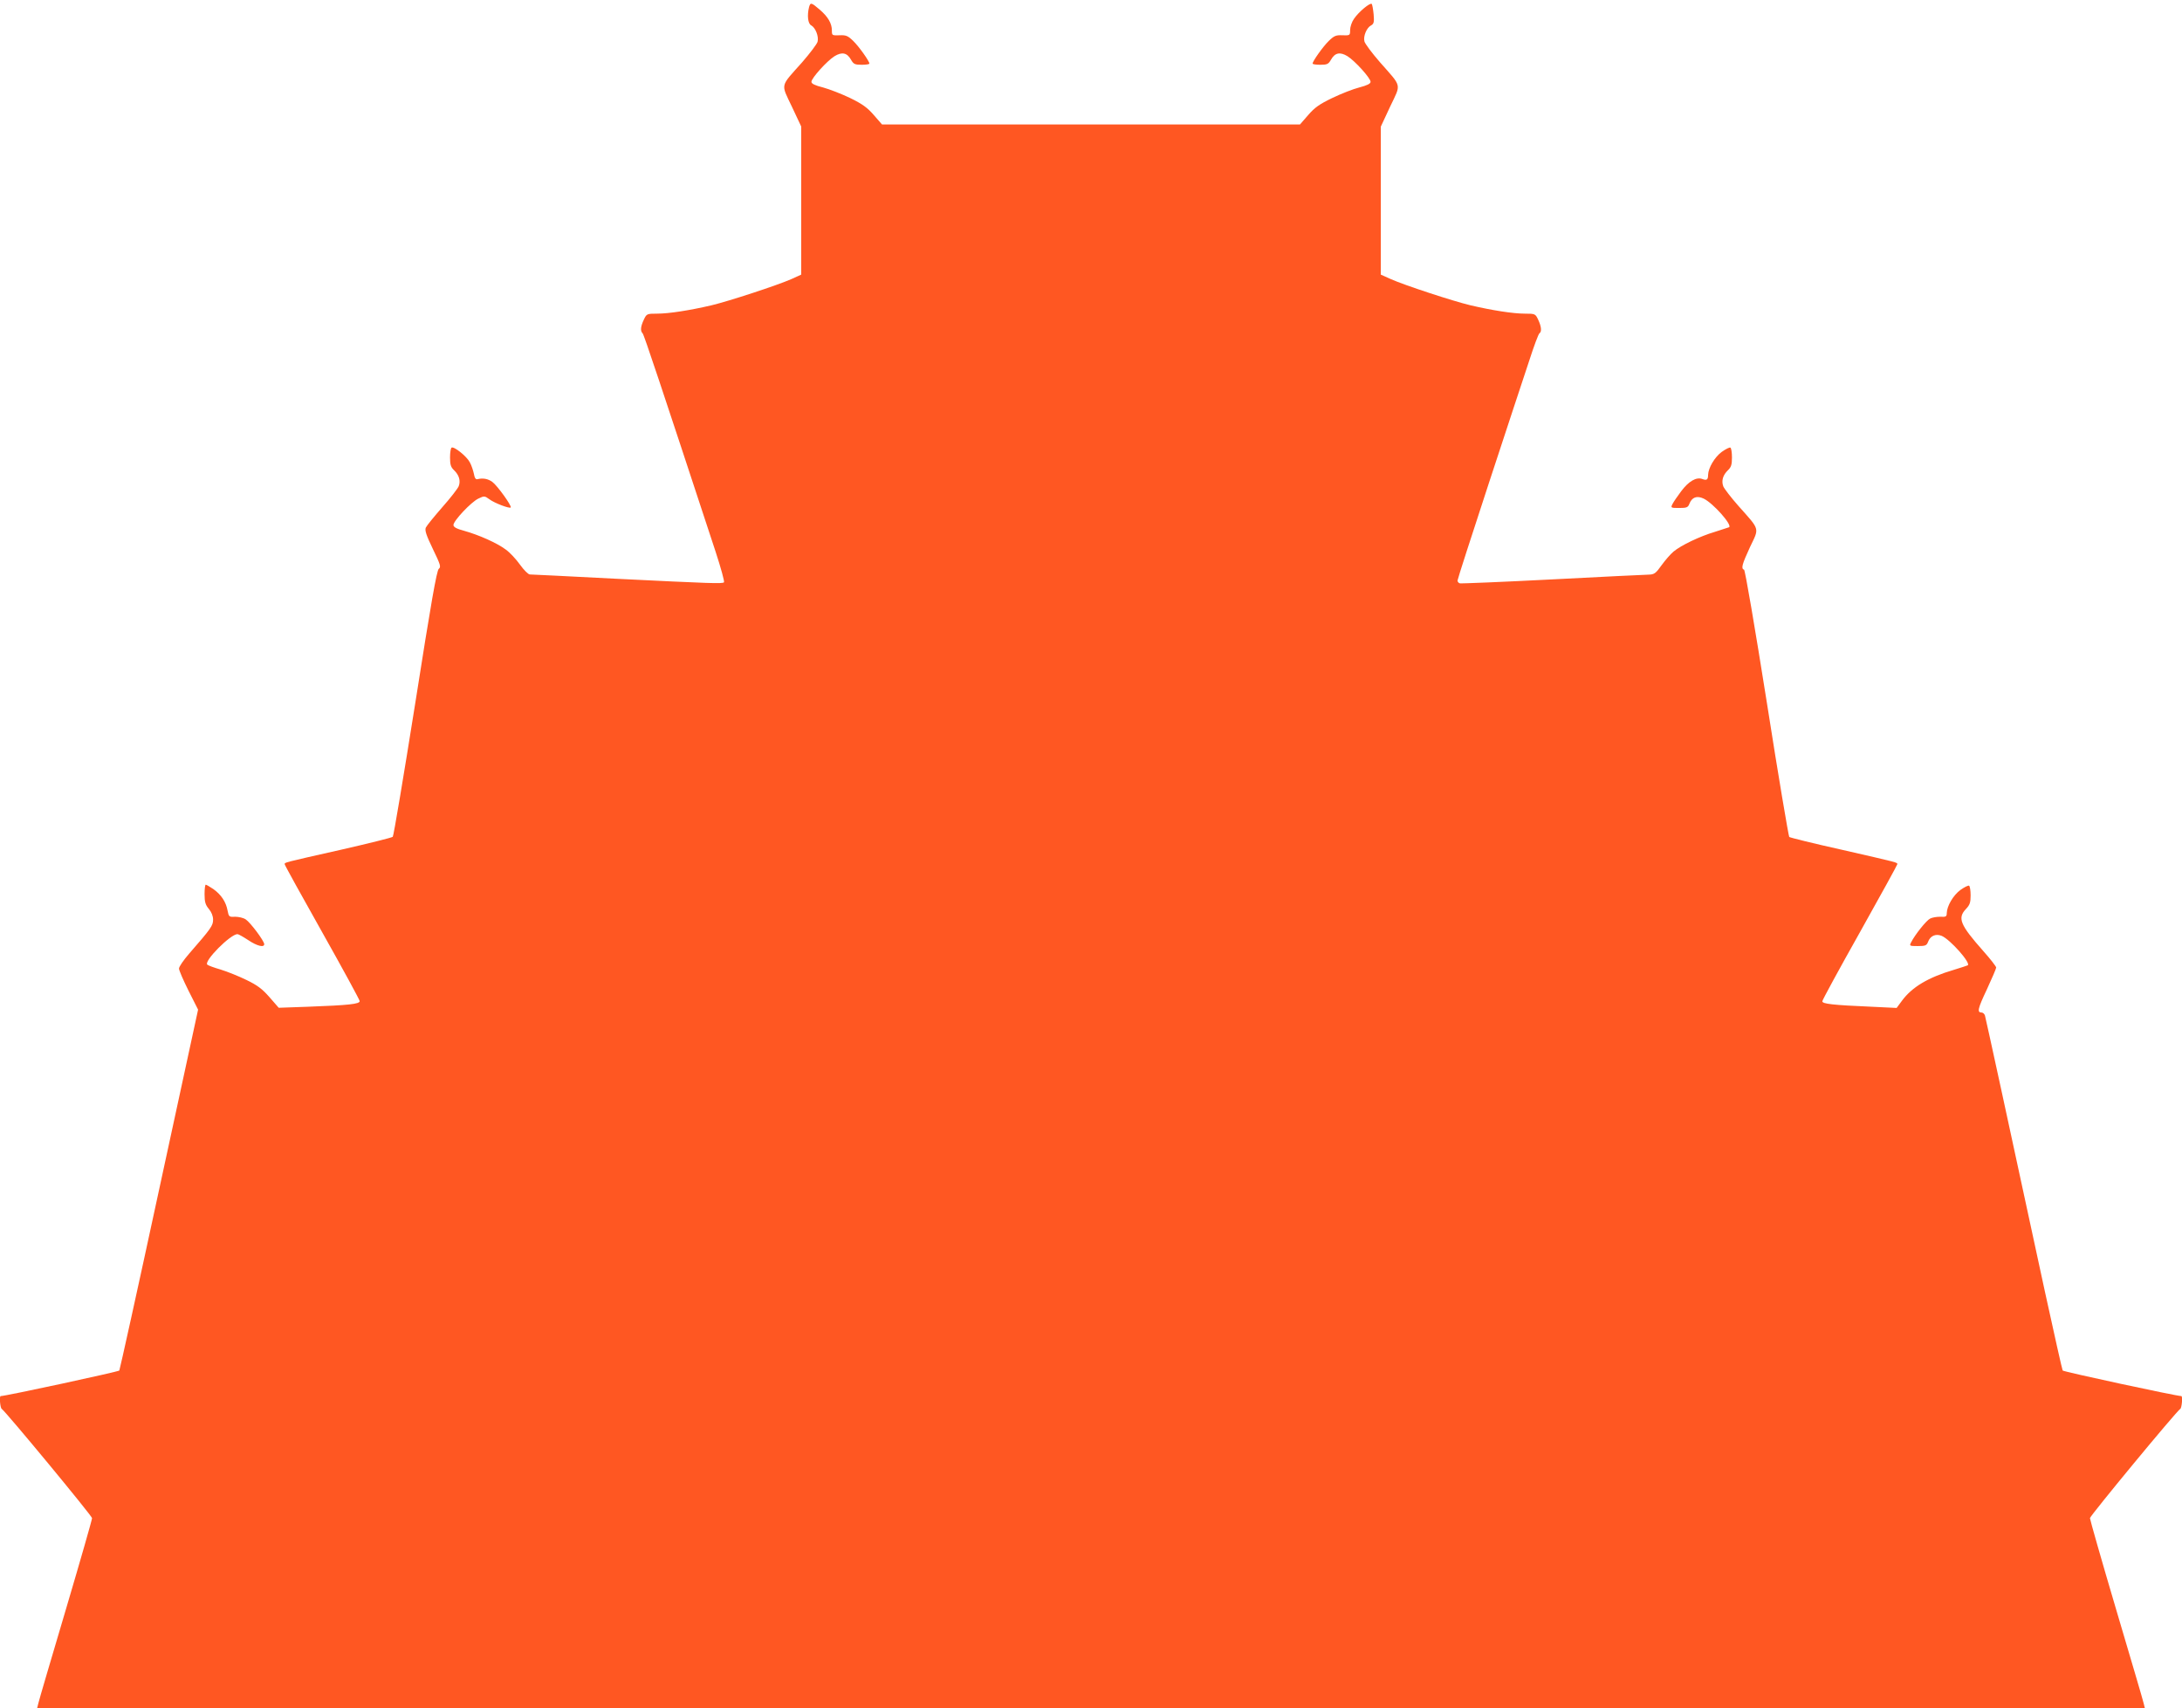 <?xml version="1.0" standalone="no"?>
<!DOCTYPE svg PUBLIC "-//W3C//DTD SVG 20010904//EN"
 "http://www.w3.org/TR/2001/REC-SVG-20010904/DTD/svg10.dtd">
<svg version="1.0" xmlns="http://www.w3.org/2000/svg"
 width="1280pt" height="1002pt" viewBox="0 0 1280 1002"
 preserveAspectRatio="xMidYMid meet">
<g transform="translate(0,1002) scale(0.1,-0.1)"
fill="#ff5722" stroke="none">
<path d="M4746 9978 c-12 -48 -7 -97 13 -107 25 -14 45 -65 37 -96 -4 -14 -45
-68 -91 -121 -130 -146 -125 -122 -60 -259 l55 -117 0 -435 0 -434 -57 -26
c-84 -37 -365 -129 -469 -154 -129 -30 -250 -49 -320 -49 -59 0 -61 -1 -77
-35 -19 -40 -22 -66 -7 -81 8 -8 105 -299 428 -1281 31 -95 53 -175 49 -179
-9 -9 -69 -7 -637 21 -267 14 -493 25 -502 25 -9 0 -35 26 -58 58 -22 31 -59
71 -83 88 -50 38 -158 86 -244 110 -45 12 -63 22 -63 34 0 25 104 135 146 155
35 17 37 16 65 -4 29 -22 118 -56 125 -48 8 8 -79 129 -108 150 -25 18 -54 24
-87 16 -10 -3 -17 7 -21 31 -4 19 -14 50 -24 68 -18 35 -93 95 -107 86 -5 -3
-9 -29 -9 -58 0 -43 5 -57 24 -75 29 -28 39 -61 27 -93 -5 -13 -48 -69 -96
-123 -48 -55 -92 -109 -97 -120 -7 -16 2 -44 41 -125 45 -93 49 -106 35 -117
-12 -9 -45 -196 -138 -788 -68 -427 -127 -780 -132 -784 -5 -5 -142 -39 -304
-76 -342 -77 -330 -74 -330 -85 0 -5 99 -184 220 -399 121 -215 220 -397 220
-404 0 -17 -63 -24 -305 -33 l-170 -6 -54 62 c-43 49 -71 70 -135 101 -45 22
-112 49 -151 61 -38 11 -74 24 -79 29 -22 20 136 179 177 179 6 0 34 -16 63
-35 52 -35 94 -45 94 -24 0 19 -81 127 -108 145 -14 10 -43 16 -63 16 -35 -2
-37 0 -44 36 -9 51 -38 94 -83 126 -21 14 -41 26 -45 26 -4 0 -7 -25 -7 -56 0
-45 5 -62 25 -86 16 -19 25 -42 25 -63 0 -35 -11 -51 -140 -199 -33 -38 -60
-77 -60 -88 0 -10 25 -68 56 -130 l56 -111 -228 -1053 c-125 -580 -231 -1059
-234 -1064 -4 -7 -667 -150 -696 -150 -9 0 -3 -69 6 -75 23 -15 530 -628 530
-641 0 -9 -69 -250 -154 -537 -85 -287 -158 -534 -161 -549 l-7 -28 6182 0
6182 0 -7 28 c-3 15 -76 262 -161 549 -85 287 -154 529 -154 537 0 13 507 627
530 641 9 6 15 75 6 75 -29 0 -692 143 -696 150 -3 5 -50 214 -104 462 -214
993 -347 1604 -352 1621 -3 9 -12 17 -19 17 -28 0 -24 21 30 135 30 65 55 123
55 129 0 6 -34 50 -75 96 -138 156 -153 194 -102 248 22 23 27 37 27 79 0 29
-4 54 -9 57 -5 3 -27 -8 -51 -25 -42 -31 -79 -94 -80 -136 0 -20 -5 -23 -38
-21 -21 0 -47 -4 -60 -11 -22 -11 -89 -95 -111 -139 -11 -21 -10 -22 39 -22
44 0 52 3 60 24 13 36 45 50 80 36 50 -21 174 -161 153 -173 -5 -2 -40 -14
-80 -26 -153 -45 -247 -102 -306 -182 l-31 -42 -145 7 c-232 10 -291 17 -291
32 0 7 99 189 220 404 121 216 220 396 220 400 0 11 11 8 -330 86 -162 36
-299 70 -304 74 -4 5 -64 358 -131 786 -71 448 -128 780 -134 782 -19 6 -12
31 35 133 55 115 60 97 -68 241 -44 50 -84 102 -89 115 -12 33 -2 66 27 94 19
18 24 32 24 75 0 29 -4 55 -9 58 -5 3 -27 -8 -51 -25 -41 -30 -79 -94 -80
-135 0 -28 -8 -34 -34 -24 -35 13 -80 -13 -124 -72 -22 -29 -45 -63 -51 -75
-11 -22 -10 -23 39 -23 44 0 52 3 60 24 15 39 44 50 84 31 56 -27 170 -156
149 -168 -5 -2 -42 -14 -83 -27 -88 -26 -199 -79 -243 -116 -18 -15 -49 -51
-70 -80 -34 -48 -43 -54 -75 -55 -20 0 -275 -13 -567 -28 -291 -15 -536 -25
-542 -23 -7 2 -13 10 -13 16 0 7 83 264 184 572 101 307 207 630 236 716 28
87 55 160 61 163 14 9 11 40 -8 80 -16 34 -18 35 -77 35 -70 0 -191 19 -320
49 -104 25 -385 117 -468 154 l-58 26 0 434 0 434 55 118 c65 137 71 111 -60
260 -47 54 -88 109 -91 122 -8 30 13 81 39 94 16 9 19 19 15 65 -3 30 -8 57
-11 61 -10 9 -77 -47 -104 -87 -13 -18 -23 -48 -23 -66 0 -32 -1 -32 -44 -31
-39 2 -50 -3 -81 -33 -34 -33 -95 -119 -95 -133 0 -4 20 -7 45 -7 41 0 48 4
63 30 23 41 53 47 97 20 43 -27 135 -128 135 -150 0 -11 -20 -21 -66 -33 -36
-9 -107 -37 -159 -62 -75 -36 -103 -56 -141 -100 l-48 -55 -1226 0 -1226 0
-48 55 c-37 43 -67 65 -139 100 -50 24 -122 52 -159 62 -48 12 -68 22 -68 33
0 22 92 123 135 150 44 27 74 21 97 -20 15 -26 22 -30 63 -30 25 0 45 3 45 7
0 14 -61 100 -95 133 -31 30 -42 35 -81 33 -43 -1 -44 -1 -44 28 0 42 -23 81
-72 123 -49 42 -54 43 -62 14z"/>
</g>
</svg>
